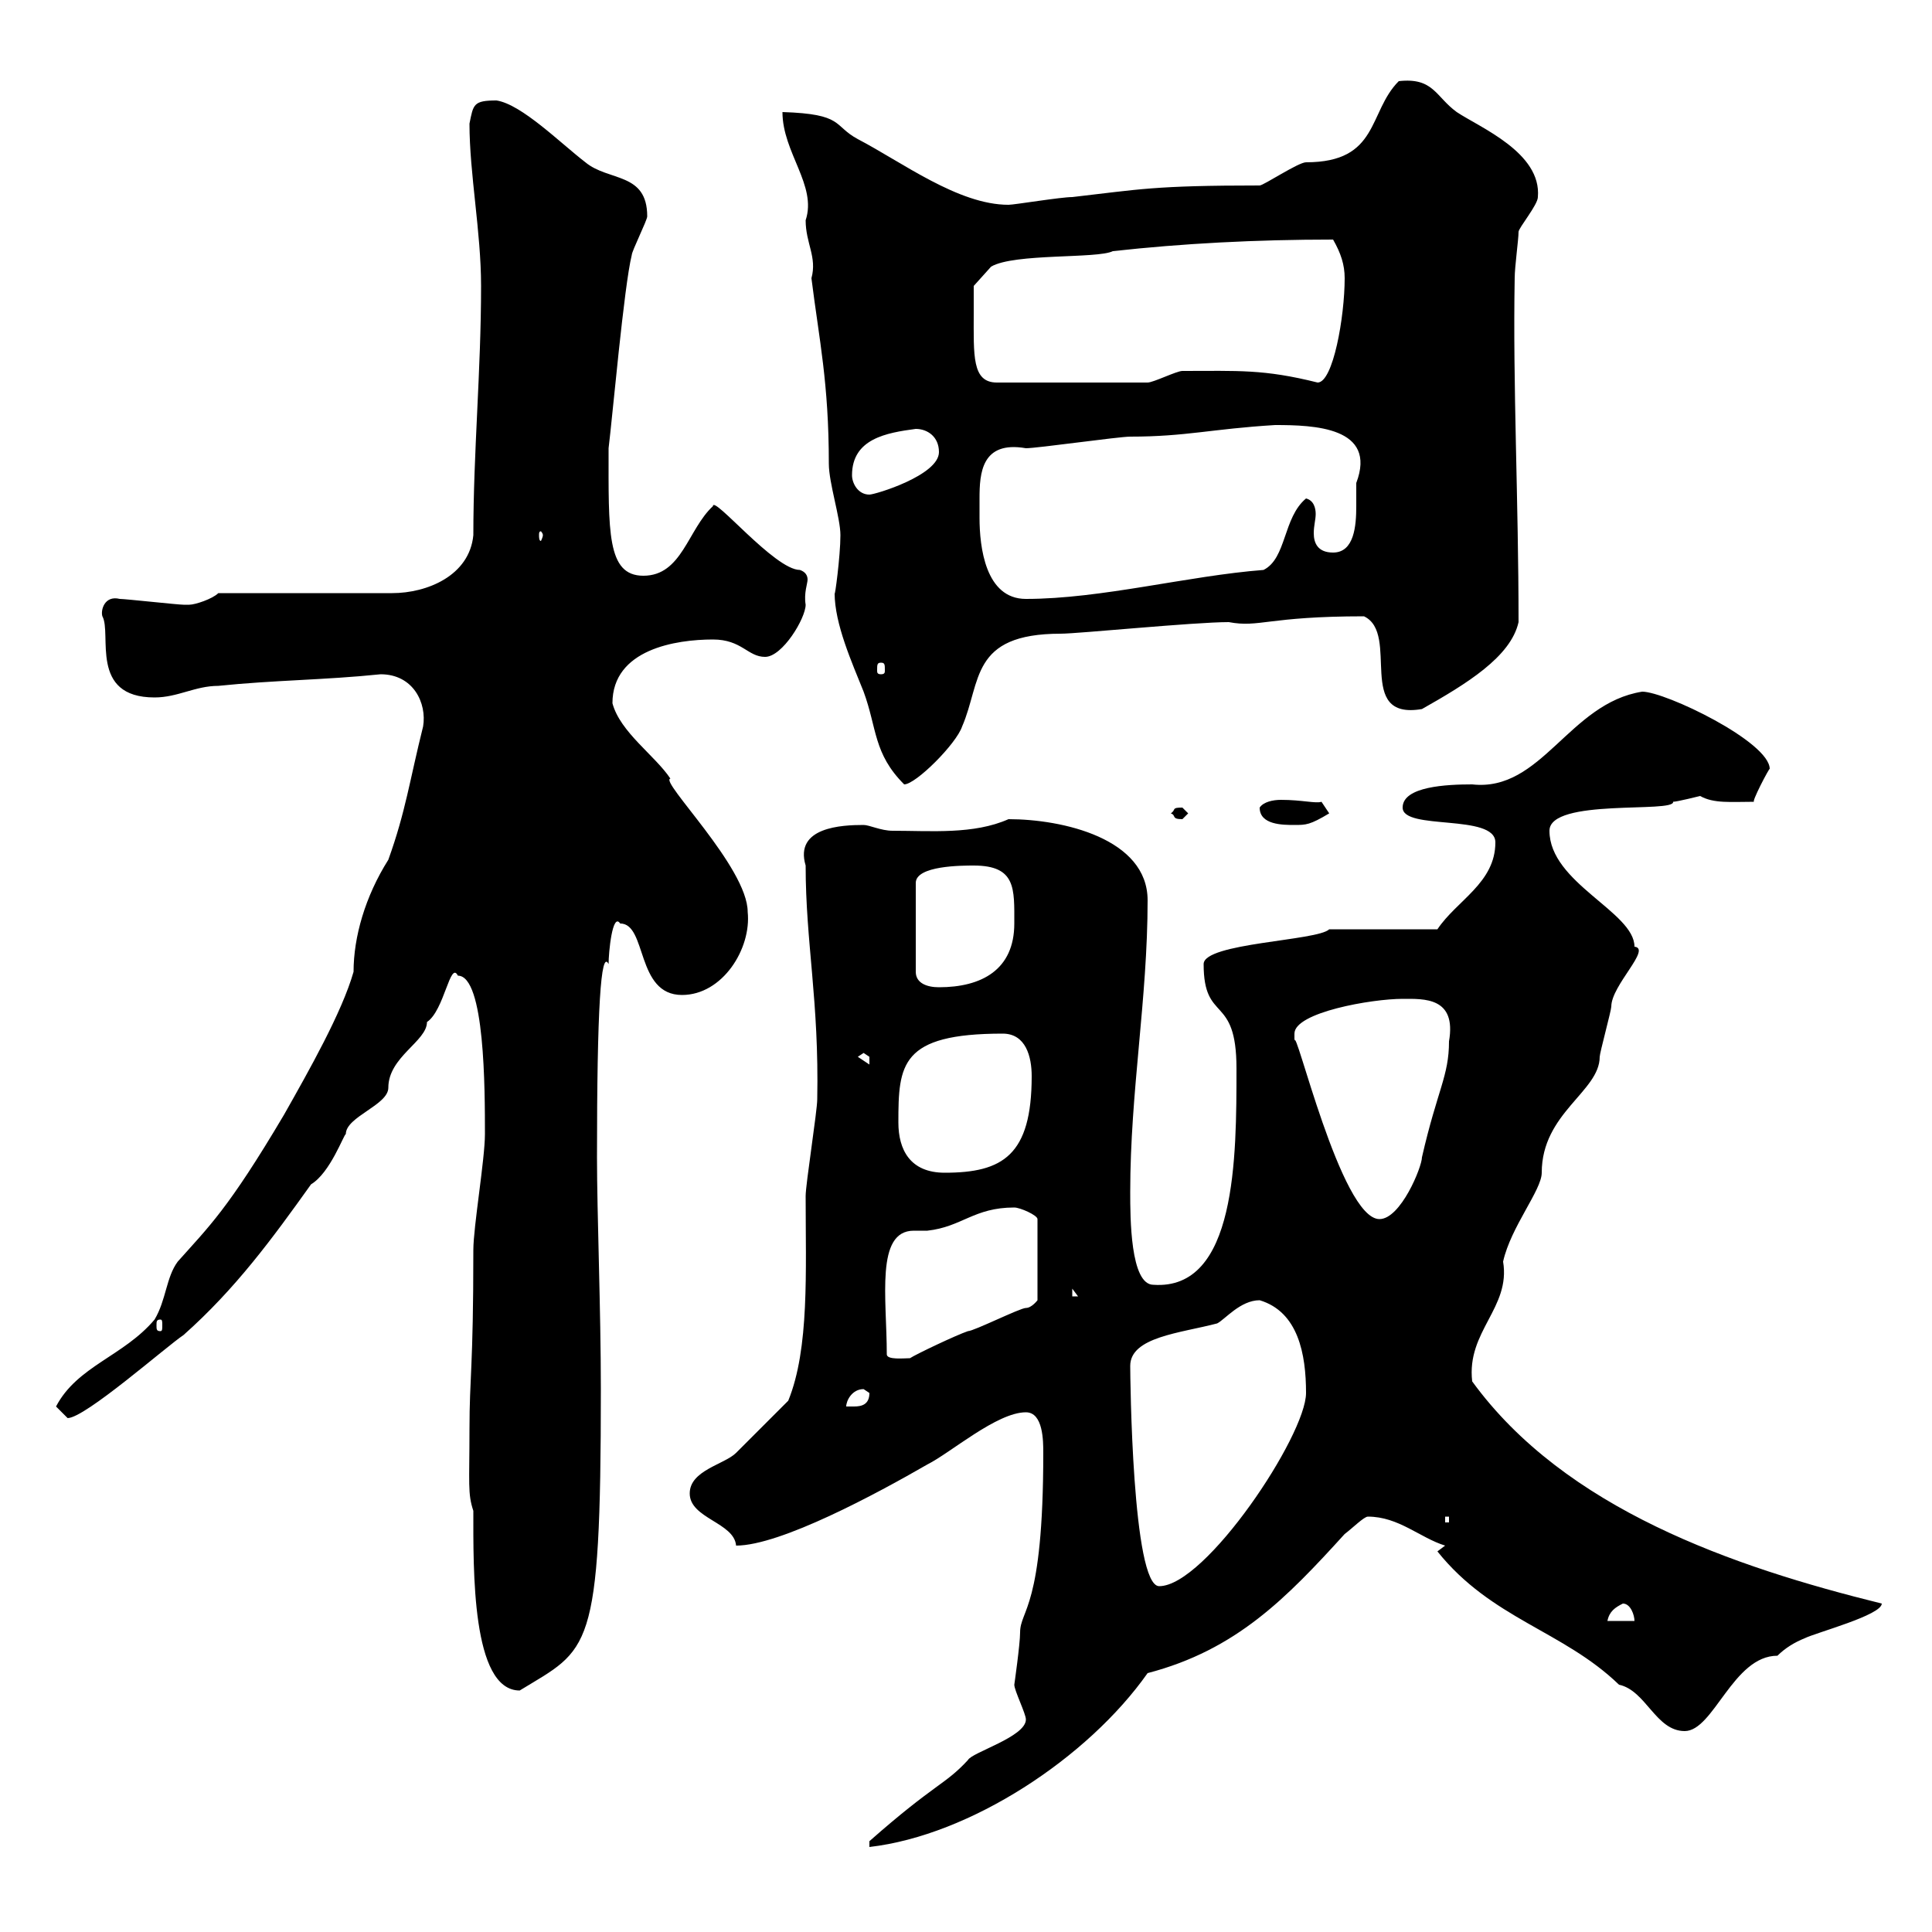 <svg xmlns="http://www.w3.org/2000/svg" xmlns:xlink="http://www.w3.org/1999/xlink" width="300" height="300"><path d="M159.30 267C159.30 269.70 150.90 272.10 150.30 273.30C146.70 277.20 145.20 276.90 135 285.90L135 286.80C150.60 285 168.90 273 178.20 259.80C192 256.20 199.80 248.10 208.80 238.20C210 237.30 211.80 235.50 212.40 235.50C217.20 235.50 220.50 238.80 224.40 240C224.40 240 223.20 240.90 223.20 240.90C231.60 251.40 242.70 253.20 251.40 261.60C255.60 262.50 257.10 268.80 261.60 268.80C266.10 268.80 269.10 257.10 276 257.10C277.20 255.90 278.70 255 280.20 254.40C282 253.50 292.20 250.80 292.20 249C269.10 243.30 243 234.30 228.60 214.50C227.70 206.70 234.60 203.10 233.40 195.90C234.60 190.50 239.40 184.80 239.40 182.10C239.40 172.80 248.40 169.50 248.40 164.10C248.40 163.50 250.20 156.90 250.20 156.30C250.20 153 256.50 147.30 253.80 147C253.80 141.60 240.60 137.10 240.60 129C240.60 123.90 260.10 126.30 259.80 124.50C260.40 124.50 264 123.60 264 123.60C266.10 124.80 268.80 124.50 272.40 124.50C271.80 124.80 274.80 119.10 274.80 119.40C274.80 115.20 258.60 107.40 255 107.40C243.60 109.20 239.40 123 228.60 121.80C224.70 121.80 217.80 122.10 217.80 125.40C217.80 129 232.20 126.30 232.20 130.80C232.20 137.10 226.20 139.80 223.20 144.30L206.40 144.30C204.60 146.10 186.90 146.40 186.90 149.70C186.90 159 192 154.20 192 165.90C192 179.70 192 200.40 179.10 199.50C175.50 199.50 175.50 189 175.50 185.10C175.50 169.50 178.20 155.10 178.20 139.80C178.20 130.20 165 127.20 156.60 127.20C151.20 129.60 144.60 129 138.60 129C136.80 129 135 128.10 134.10 128.10C130.80 128.10 123.30 128.40 125.10 134.40C125.10 146.40 127.20 155.40 126.90 170.70C126.90 172.50 125.10 183.90 125.10 185.70C125.10 197.40 125.70 209.40 122.40 217.50C122.40 217.50 116.10 223.80 114.30 225.60C112.50 227.40 107.10 228.30 107.10 231.90C107.10 235.80 114 236.40 114.30 240C121.20 240 136.20 231.90 144 227.40C147.60 225.60 154.80 219.30 159.30 219.30C162 219.30 162 223.80 162 225.60C162 249.90 158.40 249.90 158.40 253.50C158.40 255.30 157.50 261.60 157.50 261.60C157.50 262.50 159.30 266.10 159.30 267ZM72.90 222C72.90 230.40 72.60 231.90 73.50 234.60C73.50 243.60 73.20 262.50 80.70 262.50C91.50 255.90 93.30 257.10 93.30 215.70C93.30 203.40 92.70 188.40 92.70 179.70C92.70 156.60 93.30 147.30 94.50 149.70C94.50 147.90 95.10 141.60 96.30 143.40C100.50 143.40 98.70 154.50 105.90 154.50C112.20 154.50 116.70 147.30 116.10 141.60C116.10 134.70 102.30 121.20 104.10 120.90C101.70 117.30 96.30 113.70 95.10 109.20C95.10 100.80 105 99.30 110.70 99.30C115.20 99.30 116.10 102 118.80 102C121.50 102 125.10 96 125.10 93.90C124.80 92.10 125.40 90.60 125.40 90C125.40 89.40 125.10 88.80 124.20 88.50C120.30 88.50 110.70 76.80 110.70 78.60C106.80 82.20 105.90 89.40 99.90 89.40C94.20 89.40 94.50 82.50 94.50 69.60C95.10 64.80 96.90 44.40 98.10 39.60C98.10 39 100.50 34.20 100.50 33.60C100.50 26.70 94.50 28.20 90.90 25.20C87 22.20 81 16.20 77.10 15.60C73.50 15.60 73.50 16.20 72.90 19.20C72.90 27 74.70 36 74.70 44.40C74.70 57.60 73.50 70.20 73.50 83.10C72.90 89.40 66.30 92.10 60.90 92.10L33.90 92.10C33 93 30.30 93.90 29.40 93.90C28.50 93.90 28.50 93.90 28.50 93.90C27.60 93.90 19.50 93 18.60 93C16.20 92.40 15.60 94.80 15.90 95.70C17.40 98.40 13.80 108.30 24 108.30C27.60 108.30 30.30 106.50 33.90 106.50C42.60 105.60 50.40 105.60 59.10 104.70C64.20 104.70 66.30 109.20 65.70 112.80C63.60 121.20 63 126 60.30 133.50C56.70 139.20 54.90 145.50 54.90 150.90C53.10 157.20 48 166.20 44.10 173.10C35.40 187.80 32.40 190.50 27.60 195.90C25.80 198.30 25.80 201.90 24 204.90C19.20 210.60 12 212.10 8.70 218.40C8.70 218.40 10.50 220.20 10.50 220.20C13.20 220.20 25.80 209.10 28.50 207.30C36.60 200.10 42.30 192.30 48.30 183.90C51.30 182.10 53.40 176.10 53.70 176.10C53.70 173.40 60.30 171.60 60.30 168.90C60.30 164.10 66.30 161.70 66.30 158.70C69 156.90 69.90 149.10 71.10 151.50C75.30 151.50 75.30 169.20 75.30 176.10C75.30 180 73.50 190.50 73.50 194.10C73.50 212.70 72.90 213.60 72.90 222ZM252 249C253.20 249 253.80 250.80 253.80 251.70L249.60 251.70C249.90 250.20 250.80 249.60 252 249ZM175.50 212.10C175.50 207.60 183.30 207 189 205.50C190.20 204.90 192.60 201.90 195.60 201.90C201.60 203.70 202.80 210.30 202.80 216.30C202.80 222.90 187.20 246.30 180 246.30C175.80 246.30 175.50 213.60 175.50 212.10ZM224.40 235.50L225 235.50L225 236.40L224.40 236.40ZM134.10 215.70C134.10 215.70 135 216.30 135 216.30C135 218.10 133.80 218.40 132.60 218.40C132.30 218.40 132 218.40 131.40 218.40C131.40 217.50 132.30 215.70 134.10 215.70ZM137.70 210.30C137.70 201.60 135.90 191.10 141.90 191.10C143.10 191.10 144 191.10 144 191.10C149.40 190.50 151.20 187.50 157.50 187.50C158.40 187.50 161.10 188.70 161.10 189.30L161.10 201.90C161.10 201.90 160.20 203.10 159.30 203.10C158.40 203.10 151.20 206.70 150.30 206.70C148.50 207.30 142.20 210.30 141.30 210.90C140.40 210.90 137.70 211.20 137.70 210.30ZM24.90 204.90C25.20 204.90 25.20 205.20 25.20 205.80C25.20 206.40 25.20 206.70 24.90 206.70C24.30 206.70 24.30 206.40 24.30 205.80C24.30 205.20 24.30 204.90 24.90 204.90ZM166.50 200.10L167.40 201.30L166.50 201.30ZM201 160.50C201 157.20 213 155.10 217.80 155.10C221.10 155.10 226.20 154.80 225 161.70C225 167.10 223.20 169.20 220.80 179.70C220.80 181.20 217.50 189.30 214.20 189.30C208.20 189.30 201 158.40 201 161.70C201 161.70 201 160.50 201 160.50ZM139.50 174.30C139.50 165.30 139.80 160.50 155.70 160.50C159.30 160.50 160.20 164.10 160.20 167.10C160.20 179.40 155.70 182.10 146.70 182.10C141.30 182.10 139.50 178.50 139.50 174.30ZM133.20 164.10L134.10 163.50C134.10 163.50 135 164.10 135 164.10C135 165.30 135 165.30 135 165.30ZM151.20 134.40C157.80 134.40 157.50 138 157.50 143.40C157.50 150.60 152.40 153.30 145.80 153.30C144 153.30 142.20 152.70 142.20 150.90L142.20 137.10C142.20 134.40 149.40 134.40 151.20 134.40ZM195.60 125.40C195.60 128.10 199.20 128.10 201 128.10C202.80 128.10 203.40 128.10 206.40 126.30L205.20 124.50C204.30 124.80 202.20 124.20 198.90 124.20C197.70 124.20 196.20 124.50 195.60 125.40ZM181.80 126.30C182.70 126.60 181.80 127.20 183.60 127.20C183.60 127.20 184.50 126.30 184.50 126.30C184.50 126.30 183.60 125.40 183.60 125.40C181.80 125.40 182.70 125.70 181.80 126.30ZM129.60 92.10C129.60 96.90 132.30 102.90 134.10 107.40C136.20 113.10 135.60 117 140.40 121.80C142.20 121.80 148.50 115.50 149.40 112.80C152.40 105.90 150.60 98.40 164.70 98.40C167.40 98.40 185.40 96.60 190.80 96.60C195.60 97.50 196.80 95.70 211.80 95.70C217.50 98.40 210.30 111.90 220.80 110.10C227.70 106.20 234.60 102 235.80 96.60C235.80 77.70 234.90 59.70 235.20 43.20C235.20 41.40 235.80 37.20 235.80 36C235.80 35.40 238.80 31.80 238.80 30.60C239.40 23.70 229.80 19.80 226.20 17.40C222.90 15 222.60 12 217.20 12.60C212.40 17.40 214.20 25.20 202.80 25.20C201.60 25.20 196.20 28.80 195.60 28.80C179.10 28.80 177 29.40 166.50 30.60C164.70 30.60 157.50 31.80 156.60 31.80C148.80 31.80 140.10 25.20 133.20 21.60C129.30 19.50 131.10 17.70 121.50 17.40C121.50 23.70 126.90 28.80 125.10 34.20C125.10 37.80 126.90 39.90 126 43.20C127.20 52.80 128.70 59.40 128.70 72C128.70 75 130.50 80.40 130.50 83.10C130.50 86.40 129.60 93 129.60 92.10ZM136.80 102.90C137.40 102.90 137.40 103.20 137.40 104.10C137.40 104.40 137.40 104.70 136.80 104.70C136.20 104.70 136.20 104.40 136.20 104.10C136.20 103.20 136.20 102.90 136.80 102.90ZM152.10 80.40C152.10 79.50 152.10 78.60 152.10 77.40C152.10 73.50 152.40 68.40 159.30 69.60C161.10 69.60 173.70 67.80 175.50 67.80C184.20 67.80 188.10 66.60 198 66C204 66 213.90 66.30 210.60 75C210.60 75.60 210.60 77.10 210.60 78.60C210.60 81.60 210.30 85.80 207 85.80C204.60 85.80 204 84.30 204 82.80C204 81.60 204.30 80.70 204.30 79.80C204.30 78.90 204 77.70 202.80 77.40C199.20 80.40 199.80 86.70 196.20 88.50C184.50 89.40 171 93 159.30 93C153 93 152.10 84.90 152.10 80.40ZM84.30 83.10C84.30 83.40 84 84 84 84C83.70 84 83.70 83.40 83.70 83.10C83.70 82.80 83.70 82.50 84 82.50C84 82.50 84.30 82.80 84.30 83.10ZM132.30 73.80C132.30 68.10 137.70 67.20 142.20 66.60C144 66.60 145.80 67.80 145.80 70.20C145.80 73.80 135.90 76.80 135 76.80C133.20 76.80 132.30 75 132.30 73.80ZM151.20 48.60C151.20 46.80 151.20 44.40 151.20 44.40L153.90 41.40C157.50 39.30 170.40 40.20 172.80 39C183.60 37.80 195 37.20 207 37.20C208.20 39.30 208.80 41.10 208.80 43.20C208.80 49.20 207 59.40 204.60 59.40C196.20 57.30 192.30 57.60 183.60 57.60C182.70 57.60 179.10 59.40 178.20 59.40L154.80 59.40C150.90 59.40 151.20 55.20 151.20 48.60Z"/></svg>